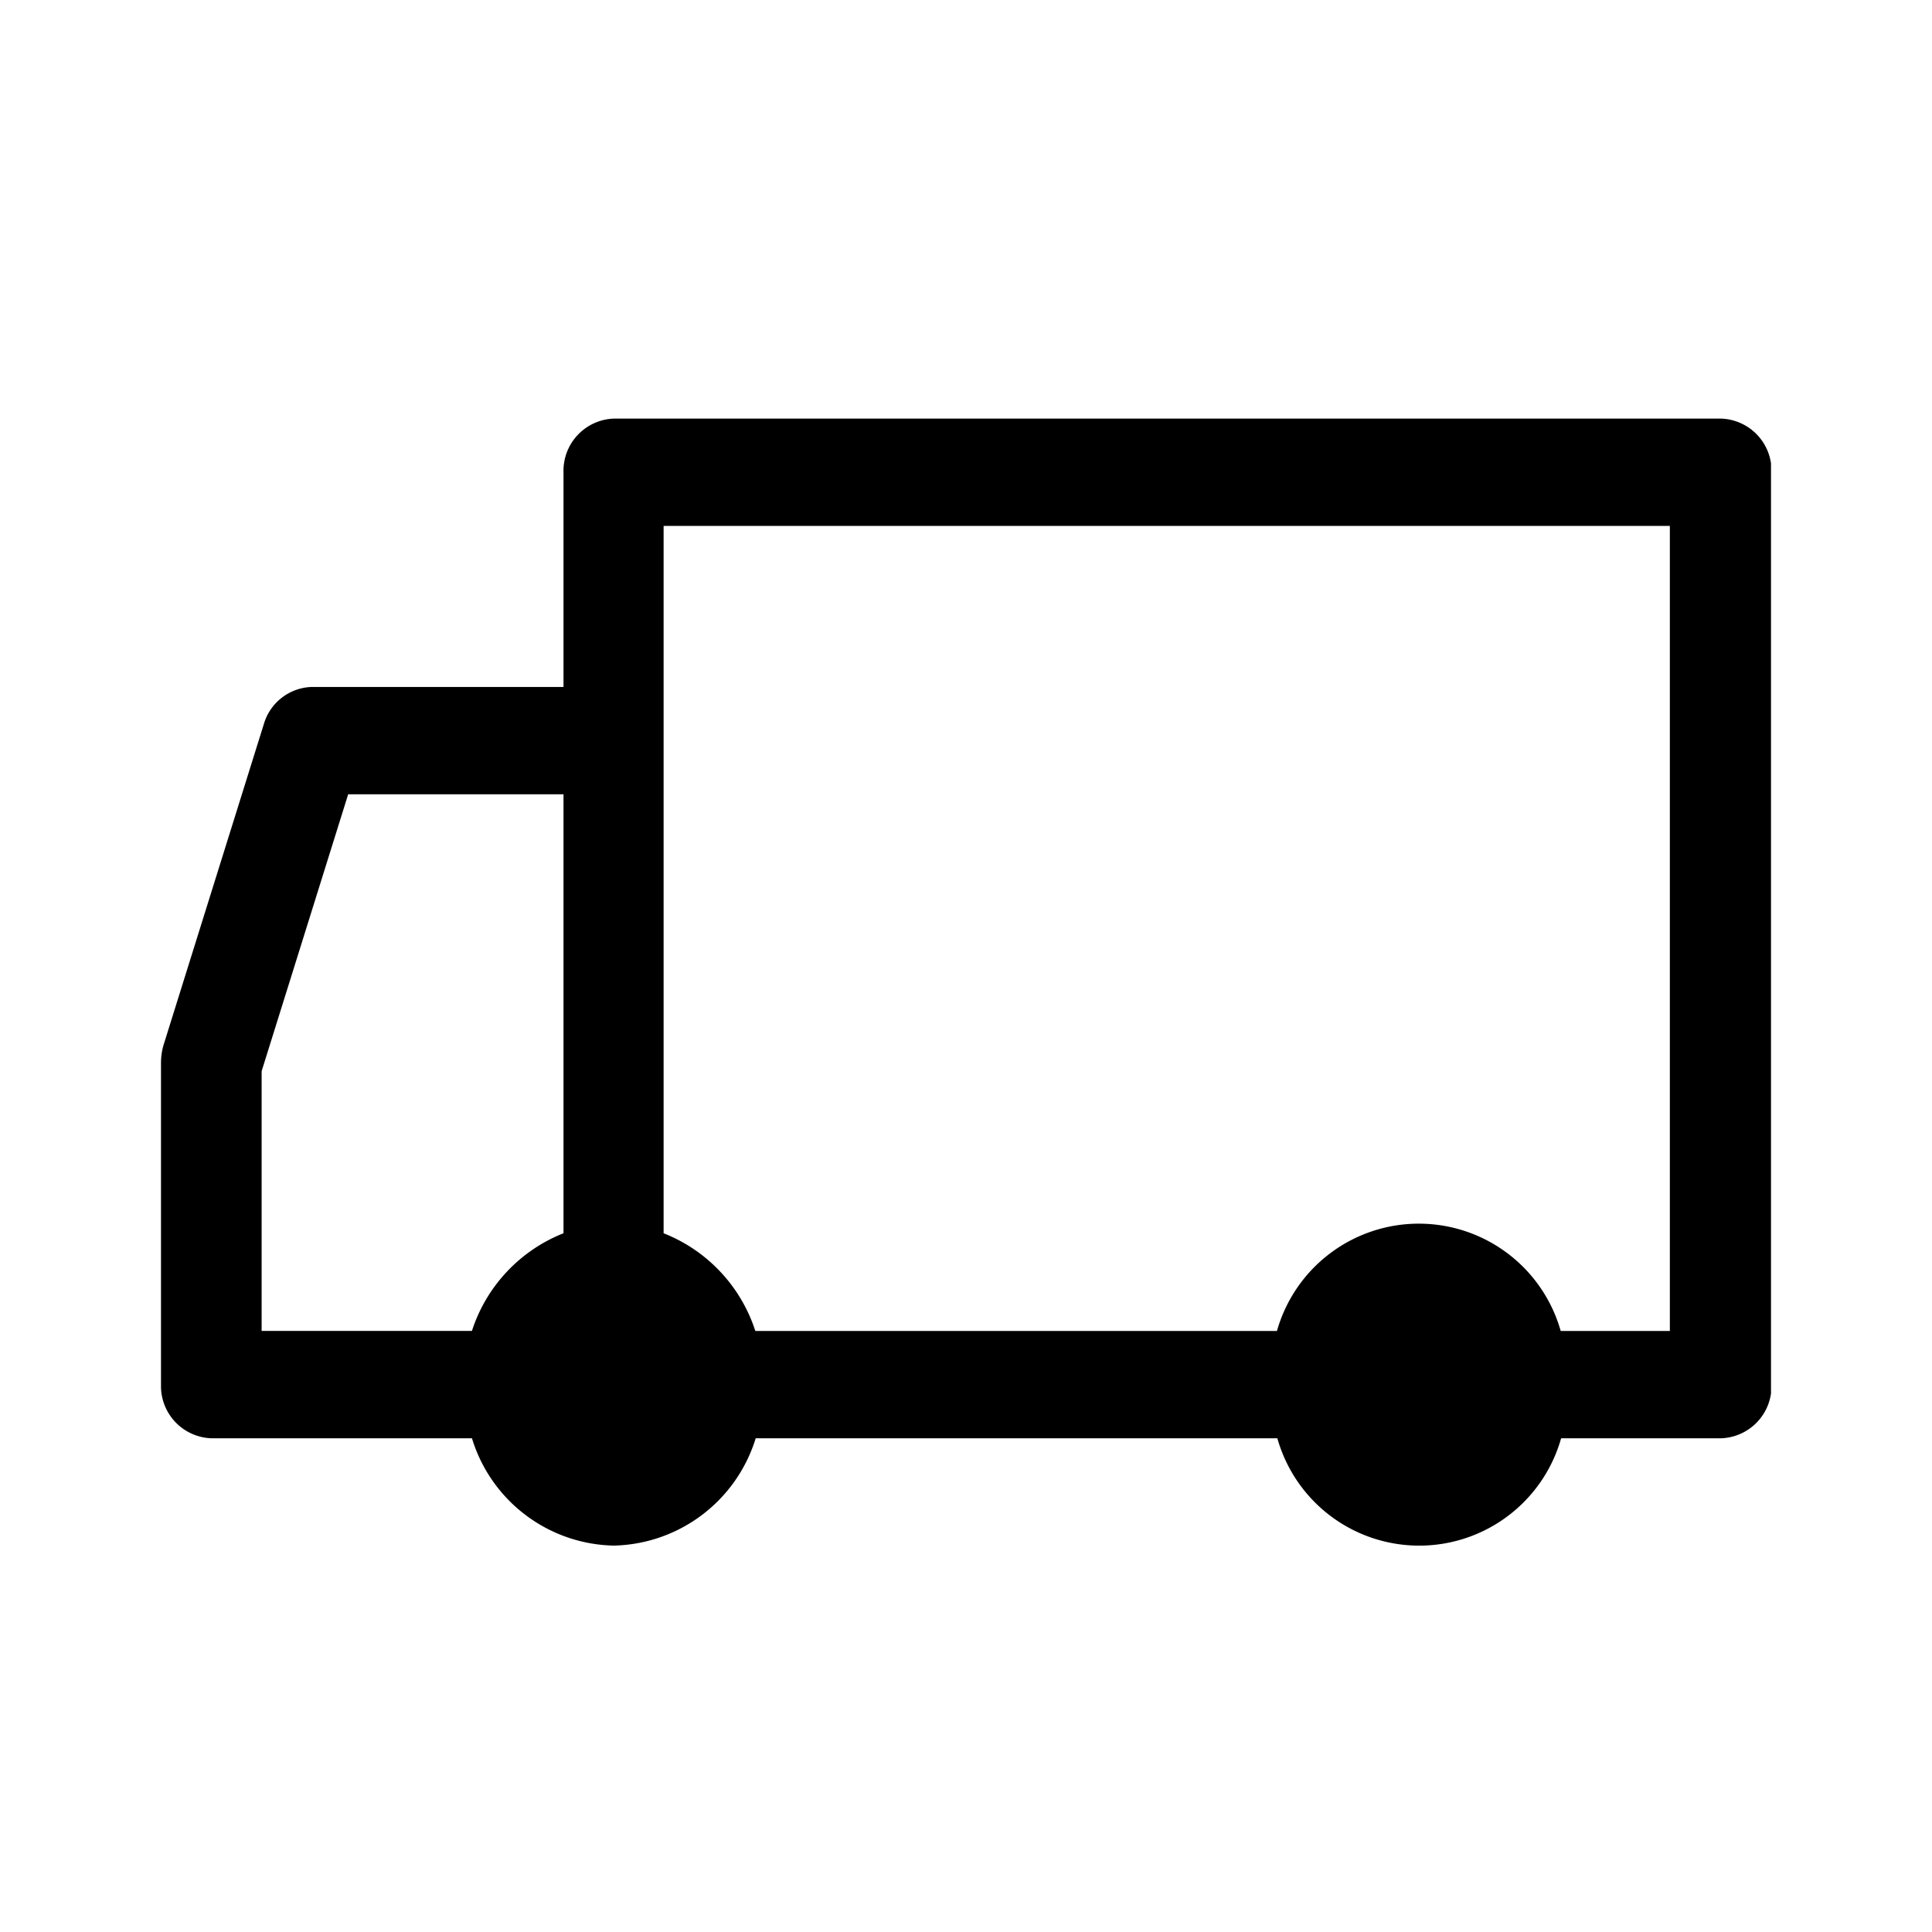<svg xmlns="http://www.w3.org/2000/svg" xmlns:xlink="http://www.w3.org/1999/xlink" width="60" height="60" viewBox="0 0 60 60">
  <defs>
    <clipPath id="clip-path">
      <rect id="長方形_23" data-name="長方形 23" width="50" height="35" transform="translate(5 12.5)" fill="#fff"/>
    </clipPath>
  </defs>
  <g id="グループ_28" data-name="グループ 28" transform="translate(21912 17185)">
    <rect id="長方形_24" data-name="長方形 24" width="60" height="60" transform="translate(-21912 -17185)" fill="none"/>
    <g id="Component_2" data-name="Component 2" transform="translate(-21912 -17184.5)" clip-path="url(#clip-path)">
      <path id="パス_63" data-name="パス 63" d="M53.438,12.5H19.063A1.622,1.622,0,0,0,17.5,14.167v6.667H9.688A1.6,1.6,0,0,0,8.2,21.967l-3.125,10A1.993,1.993,0,0,0,5,32.5v10a1.622,1.622,0,0,0,1.563,1.667h8.094A4.705,4.705,0,0,0,19.063,47.5a4.72,4.72,0,0,0,4.406-3.333h16.2a4.579,4.579,0,0,0,8.813,0h4.969A1.622,1.622,0,0,0,55.016,42.5V14.167A1.622,1.622,0,0,0,53.453,12.5ZM8.125,32.767l2.688-8.6H17.5V37.8a4.87,4.87,0,0,0-2.844,3.033H8.125Zm43.75,8.067H48.469a4.579,4.579,0,0,0-8.812,0h-16.2A4.87,4.87,0,0,0,20.609,37.8V15.833h31.25v25Z"/>
    </g>
  </g>
</svg>